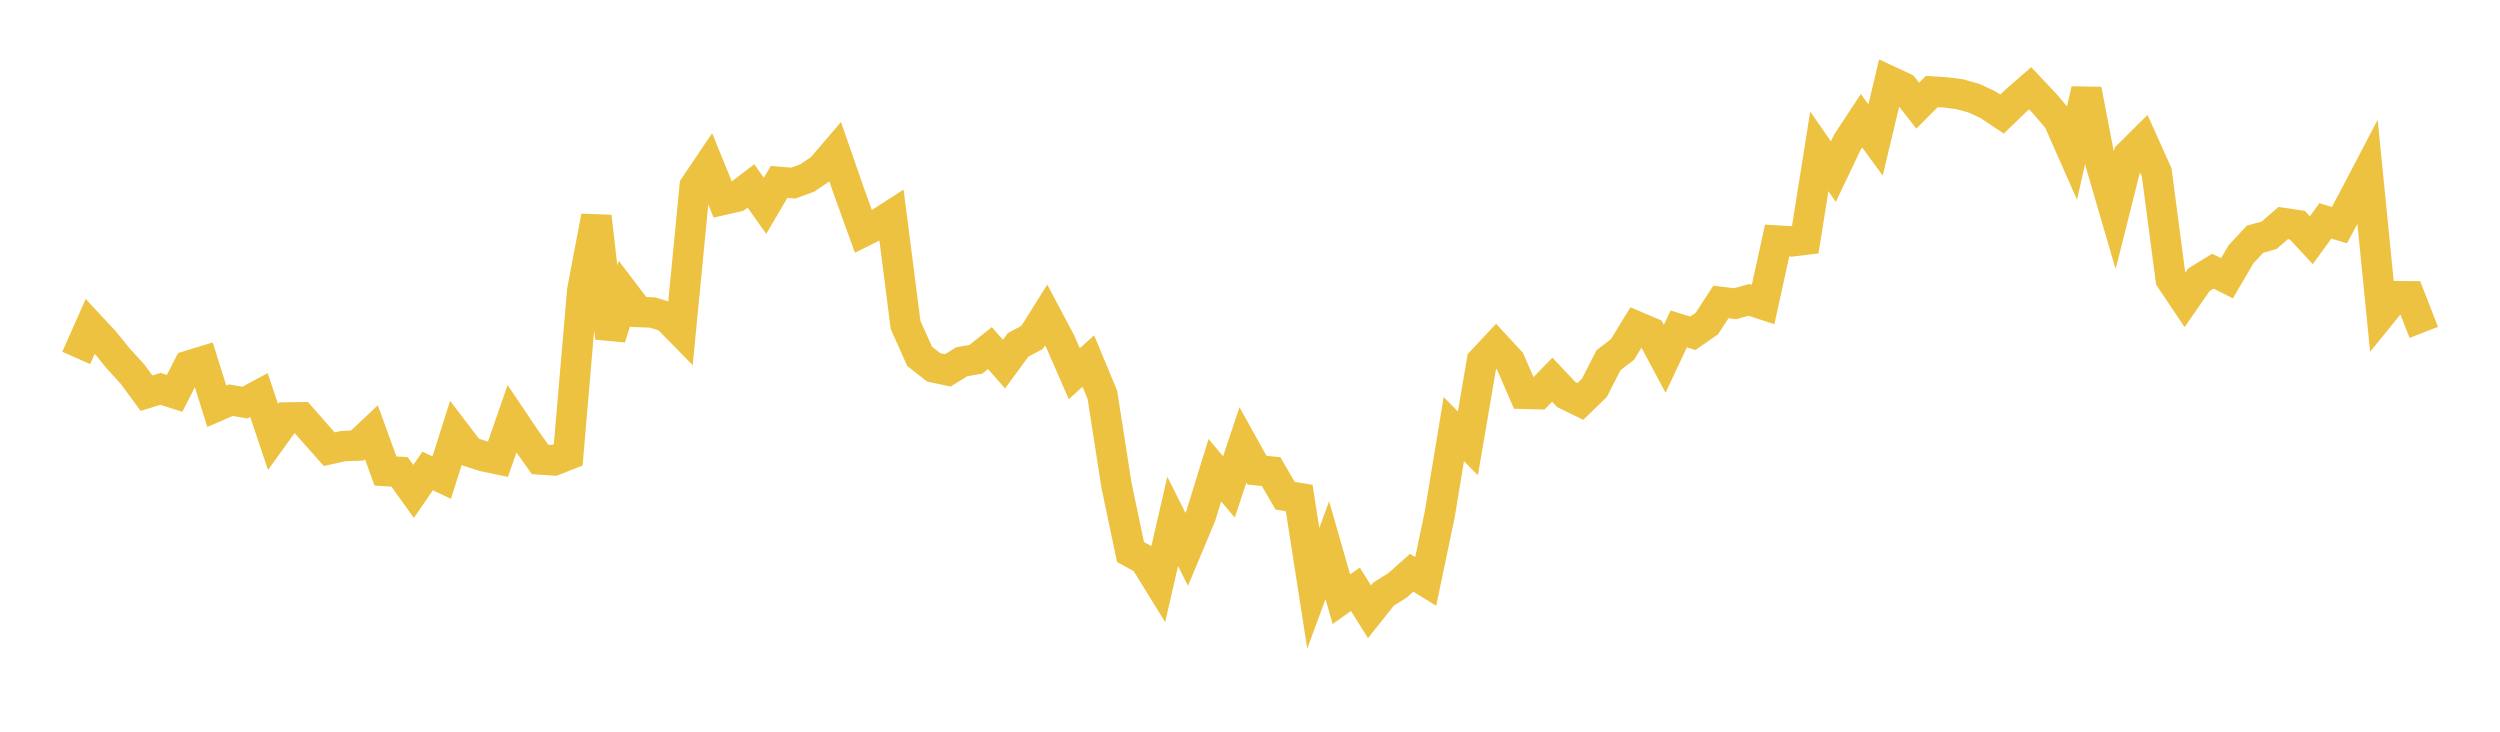 <svg width="164" height="48" xmlns="http://www.w3.org/2000/svg" xmlns:xlink="http://www.w3.org/1999/xlink"><path fill="none" stroke="rgb(237,194,64)" stroke-width="2" d="M5,23.48L5.922,21.402L6.844,22.394L7.766,23.529L8.689,24.54L9.611,25.791L10.533,25.51L11.455,25.804L12.377,23.992L13.299,23.709L14.222,26.651L15.144,26.252L16.066,26.411L16.988,25.917L17.91,28.665L18.832,27.386L19.754,27.377L20.677,28.428L21.599,29.467L22.521,29.263L23.443,29.228L24.365,28.356L25.287,30.897L26.21,30.957L27.132,32.236L28.054,30.895L28.976,31.33L29.898,28.43L30.82,29.639L31.743,29.934L32.665,30.128L33.587,27.478L34.509,28.847L35.431,30.14L36.353,30.201L37.275,29.835L38.198,19.058L39.12,14.202L40.042,22.167L40.964,19.252L41.886,20.465L42.808,20.502L43.731,20.784L44.653,21.723L45.575,12.216L46.497,10.849L47.419,13.11L48.341,12.898L49.263,12.197L50.186,13.502L51.108,11.933L52.03,12.014L52.952,11.678L53.874,11.054L54.796,9.976L55.719,12.634L56.641,15.185L57.563,14.726L58.485,14.133L59.407,21.319L60.329,23.378L61.251,24.099L62.174,24.297L63.096,23.729L64.018,23.568L64.94,22.835L65.862,23.886L66.784,22.627L67.707,22.135L68.629,20.666L69.551,22.403L70.473,24.515L71.395,23.684L72.317,25.901L73.24,31.83L74.162,36.211L75.084,36.716L76.006,38.214L76.928,34.204L77.85,36.038L78.772,33.838L79.695,30.845L80.617,31.944L81.539,29.184L82.461,30.845L83.383,30.936L84.305,32.518L85.228,32.674L86.15,38.592L87.072,36.095L87.994,39.306L88.916,38.658L89.838,40.133L90.76,38.974L91.683,38.396L92.605,37.573L93.527,38.141L94.449,33.732L95.371,28.148L96.293,29.085L97.216,23.689L98.138,22.707L99.06,23.704L99.982,25.832L100.904,25.857L101.826,24.907L102.749,25.885L103.671,26.336L104.593,25.442L105.515,23.635L106.437,22.924L107.359,21.414L108.281,21.807L109.204,23.535L110.126,21.578L111.048,21.863L111.97,21.225L112.892,19.81L113.814,19.924L114.737,19.672L115.659,19.975L116.581,15.783L117.503,15.837L118.425,15.724L119.347,9.93L120.269,11.259L121.192,9.32L122.114,7.92L123.036,9.182L123.958,5.322L124.88,5.754L125.802,6.931L126.725,6.007L127.647,6.063L128.569,6.183L129.491,6.441L130.413,6.869L131.335,7.484L132.257,6.591L133.18,5.791L134.102,6.767L135.024,7.847L135.946,9.934L136.868,5.881L137.79,10.682L138.713,13.84L139.635,10.179L140.557,9.264L141.479,11.311L142.401,18.311L143.323,19.685L144.246,18.354L145.168,17.787L146.09,18.256L147.012,16.679L147.934,15.689L148.856,15.435L149.778,14.633L150.701,14.769L151.623,15.758L152.545,14.49L153.467,14.768L154.389,13.045L155.311,11.283L156.234,20.563L157.156,19.429L158.078,19.438L159,21.805"></path></svg>